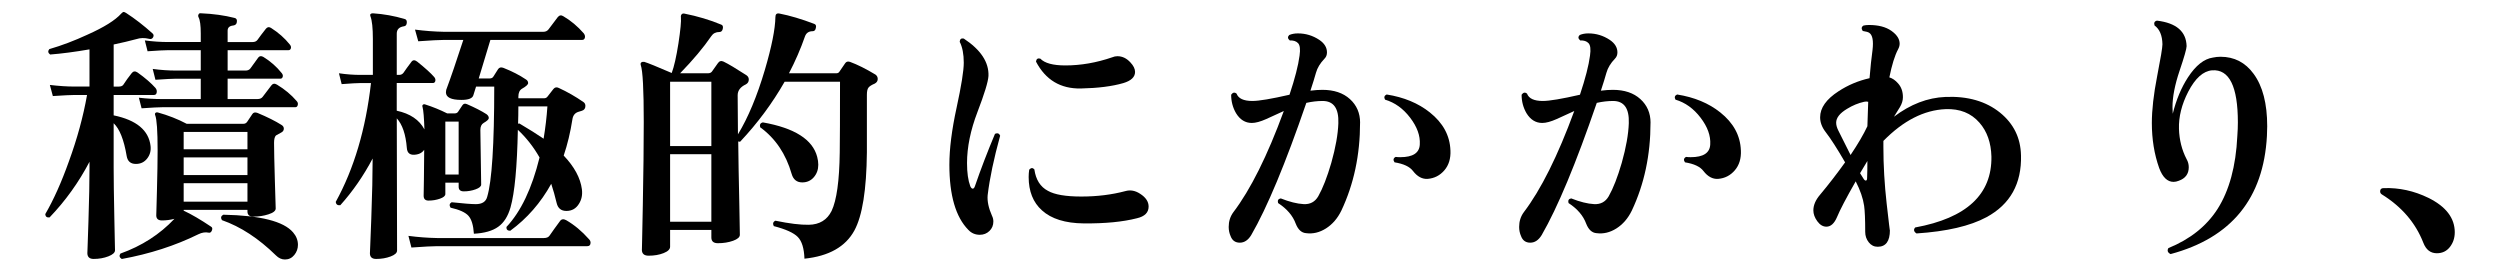 <?xml version="1.0" encoding="UTF-8"?>
<svg id="_レイヤー_2" xmlns="http://www.w3.org/2000/svg" version="1.1" viewBox="0 0 165.786 18">
  <!-- Generator: Adobe Illustrator 29.3.1, SVG Export Plug-In . SVG Version: 2.1.0 Build 151)  -->
  <g id="_レイヤー_1-2">
    <path d="M10.308,5.832c.061.072.09.15.09.234,0,.156-.065.234-.197.234h-2.664v1.35c1.512.312,2.328.99,2.448,2.034.035.312-.039.588-.226.828s-.435.359-.747.359c-.348,0-.552-.174-.611-.521-.181-1.08-.469-1.806-.864-2.178v2.951c0,.744.015,1.852.045,3.321.029,1.47.045,2.188.045,2.151,0,.155-.147.291-.441.404-.294.114-.621.172-.98.172-.276,0-.414-.133-.414-.396,0,.096.023-.594.072-2.07.048-1.476.071-2.67.071-3.582v-.396c-.708,1.356-1.59,2.586-2.646,3.689-.18.024-.276-.048-.288-.216.552-.947,1.074-2.111,1.566-3.492.552-1.512.953-2.981,1.205-4.409h-.846c-.216,0-.69.023-1.422.071l-.198-.737c.601.071,1.141.107,1.62.107h1.008v-2.466c-.972.168-1.842.282-2.609.342-.145-.107-.162-.228-.055-.359.828-.24,1.668-.559,2.521-.954,1.104-.492,1.854-.96,2.25-1.404.06-.06.107-.096.144-.108.048,0,.108.024.181.072.575.372,1.157.822,1.746,1.351.083.071.096.161.035.27-.06.097-.149.126-.27.09-.3-.072-.576-.065-.828.019-.444.12-.948.24-1.512.359v2.79h.342c.132,0,.228-.036.288-.107.18-.276.366-.534.558-.774.108-.144.24-.162.396-.054.504.359.899.702,1.188,1.025h0ZM18.66,8.28c.107.061.162.145.162.252,0,.12-.066.21-.198.271-.204.12-.312.18-.324.18-.084.084-.126.246-.126.486,0,.479.019,1.32.054,2.52.036,1.2.055,1.812.055,1.836,0,.156-.159.285-.478.387-.317.103-.65.153-.999.153-.264,0-.396-.113-.396-.342v-.108h-4.23v.055c.516.24,1.122.594,1.818,1.062.084.048.102.132.054.252s-.12.168-.216.145c-.216-.048-.444-.012-.684.107-1.536.756-3.229,1.302-5.076,1.639-.156-.097-.187-.217-.09-.36,1.415-.504,2.609-1.271,3.582-2.304-.276.071-.553.107-.828.107-.252,0-.378-.113-.378-.342,0,.061.015-.474.045-1.602.029-1.128.045-2.028.045-2.7,0-1.296-.055-2.076-.162-2.34-.024-.061-.019-.108.018-.145s.084-.048.145-.036c.695.192,1.338.444,1.926.756h3.762c.108,0,.192-.045.252-.135.061-.09.174-.261.343-.513.071-.108.186-.132.342-.072.659.276,1.188.54,1.584.792h-.002ZM19.668,6.696c.084.084.108.18.072.288-.024.084-.078.126-.162.126h-8.802c-.229,0-.69.024-1.387.072l-.18-.702c.528.061,1.044.09,1.548.09h2.556v-1.35h-1.638c-.228,0-.684.023-1.368.071l-.18-.72c.528.072,1.044.108,1.548.108h1.638v-1.351h-2.159c-.229,0-.685.024-1.368.072l-.181-.72c.528.072,1.045.107,1.549.107h2.159v-.575c0-.528-.048-.883-.144-1.062-.036-.072-.036-.138,0-.198.023-.06.078-.084.162-.071.815.035,1.554.138,2.214.306.132.024.186.114.162.27-.012.133-.09.211-.234.234-.252.024-.378.138-.378.342v.756h1.656c.144,0,.252-.048.324-.144.144-.204.33-.45.558-.738.096-.119.21-.138.342-.054.492.312.906.678,1.242,1.098.072.084.096.168.072.252s-.078.126-.162.126h-4.032v1.351h1.188c.144,0,.252-.048.324-.145.144-.204.317-.443.521-.72.084-.108.198-.12.342-.036.468.288.87.643,1.206,1.062.072.084.096.168.072.252-.024.084-.078.126-.162.126h-3.492v1.35h1.98c.155,0,.27-.048.342-.144.24-.312.432-.564.576-.757.096-.132.222-.149.378-.054.516.312.947.673,1.296,1.08l.002.002ZM16.41,9.9v-1.152h-4.23v1.152h4.23ZM16.41,11.61v-1.17h-4.23v1.17h4.23ZM16.41,13.374v-1.224h-4.23v1.224h4.23ZM18.894,17.208c-.216,0-.414-.09-.594-.27-1.152-1.128-2.346-1.908-3.582-2.34-.096-.156-.066-.276.09-.36,2.46.048,4.002.438,4.626,1.17.217.252.324.528.324.828,0,.252-.081.478-.243.675-.162.198-.369.297-.621.297Z"/>
    <path d="M32.269,7.578c.096.072.145.156.145.252,0,.084-.114.192-.343.324-.144.084-.216.24-.216.468,0,.36.019,1.566.054,3.618,0,.12-.123.226-.368.315-.246.09-.508.135-.783.135-.229,0-.342-.102-.342-.306v-.271h-.883v.756c0,.12-.12.223-.359.307-.24.084-.492.126-.756.126-.217,0-.324-.108-.324-.324,0-.024.006-.39.018-1.098.012-.78.019-1.429.019-1.944-.12.168-.282.27-.486.306-.42.084-.642-.06-.666-.432-.072-.9-.294-1.554-.666-1.962l.019,8.766c0,.156-.145.288-.433.396-.288.107-.605.162-.954.162-.276,0-.414-.126-.414-.379,0,.061.03-.701.091-2.285.06-1.632.09-2.964.09-3.996-.601,1.14-1.314,2.172-2.143,3.096-.18.024-.282-.048-.306-.216,1.212-2.196,1.992-4.824,2.34-7.884h-.684c-.217,0-.637.023-1.261.071l-.18-.72c.492.072.966.108,1.422.108h.828v-2.374c0-.732-.054-1.236-.162-1.513-.024-.06-.024-.107,0-.144.036-.036.09-.054.162-.054.72.048,1.422.174,2.106.378.107.023.155.107.144.252-.012.144-.078.222-.198.233-.312.049-.468.21-.468.486v2.736h.162c.12,0,.216-.048.288-.145.12-.18.294-.42.521-.72.097-.132.223-.138.379-.019.527.421.905.763,1.134,1.026.071.084.096.174.071.271-.023.084-.078.126-.161.126h-2.395v1.836c.888.191,1.5.605,1.836,1.241-.024-.768-.065-1.266-.126-1.493-.024-.061-.015-.108.027-.145s.093-.042.152-.018c.492.156.979.354,1.458.594h.486c.108,0,.187-.036.234-.108l.288-.432c.071-.108.174-.132.306-.072.528.229.96.45,1.296.666v.003ZM39.055,15.858c.072.072.108.15.108.234,0,.155-.072.233-.217.233h-9.953c-.301,0-.871.03-1.711.09l-.197-.773c.636.084,1.271.132,1.908.144h7.073c.181,0,.307-.054.378-.162.181-.264.408-.581.685-.954.096-.144.233-.167.414-.071.54.312,1.044.731,1.512,1.26h0ZM38.713,2.215c.072.096.096.191.072.287-.024.097-.085.145-.181.145h-6.084l-.773,2.556h.72c.12,0,.204-.042.252-.126.132-.216.236-.381.314-.495.078-.113.195-.141.352-.081.576.229,1.067.48,1.476.757.108.06.162.144.162.252,0,.096-.138.222-.414.378-.156.096-.233.27-.233.521v.108h1.71c.096,0,.174-.042.233-.126.12-.156.246-.318.378-.486.097-.12.217-.144.36-.072.552.252,1.098.564,1.638.937.084.06.126.144.126.252,0,.168-.078.276-.233.324-.061.012-.139.036-.234.071-.228.072-.359.24-.396.504-.133.853-.324,1.65-.576,2.395.708.744,1.109,1.488,1.206,2.232.048.372-.019.695-.198.972-.192.312-.468.468-.828.468-.348,0-.564-.174-.647-.521-.108-.456-.229-.883-.36-1.278-.696,1.26-1.603,2.298-2.718,3.114-.181,0-.265-.084-.252-.252.96-1.021,1.691-2.557,2.195-4.608-.396-.696-.876-1.308-1.439-1.836-.048,2.46-.21,4.176-.486,5.147-.168.589-.44,1.018-.819,1.287-.378.271-.915.423-1.61.459-.036-.563-.156-.96-.36-1.188s-.6-.408-1.188-.54c-.097-.156-.072-.276.071-.36.78.084,1.314.126,1.603.126.42,0,.672-.162.756-.485.312-1.032.468-3.468.468-7.309h-1.206l-.18.576c-.061.204-.324.306-.792.306-.684,0-1.026-.168-1.026-.504,0-.048.006-.102.019-.162.3-.804.678-1.907,1.134-3.312h-1.278c-.3,0-.87.03-1.71.09l-.216-.774c.648.085,1.284.133,1.908.145h6.605c.145,0,.259-.054.343-.162.228-.3.432-.569.611-.81.108-.132.234-.15.378-.055.492.288.942.666,1.351,1.135l-.004-.002ZM30.415,11.574v-3.51h-.883v3.51h.883ZM36.301,7.057h-1.926c0,.408-.007.792-.019,1.151.024-.012.055-.018.09-.018.648.384,1.183.72,1.603,1.008.12-.72.204-1.434.252-2.142h0Z"/>
    <path d="M58.062,4.95c.096.072.144.168.144.288,0,.132-.065.234-.197.306-.204.085-.343.172-.414.262-.072.09-.108.249-.108.477v3.816c-.024,2.483-.3,4.212-.828,5.184-.588,1.08-1.691,1.704-3.312,1.872-.024-.684-.171-1.164-.441-1.439-.27-.276-.801-.517-1.593-.721-.084-.168-.048-.288.108-.359.924.191,1.661.281,2.214.27.708-.012,1.212-.317,1.512-.918.336-.708.516-2.004.54-3.888.012-.78.018-2.34.018-4.681h-3.672c-.816,1.429-1.8,2.755-2.952,3.979-.048,0-.09-.006-.126-.019.012,1.165.036,2.538.072,4.122l.036,2.07c0,.156-.15.288-.45.396-.3.107-.636.161-1.008.161-.288,0-.432-.126-.432-.378v-.504h-2.736v1.116c0,.168-.145.309-.432.423-.288.114-.618.171-.99.171-.301,0-.45-.132-.45-.396,0,.191.021-.795.063-2.961.041-2.166.062-4.005.062-5.518,0-2.136-.066-3.39-.198-3.762-.024-.084-.012-.144.036-.18s.114-.048.198-.036c.24.072.846.318,1.818.738.155-.408.306-1.068.449-1.98.132-.876.187-1.446.162-1.71-.012-.084.003-.149.045-.198.042-.048.1-.065.171-.054.9.18,1.723.426,2.467.738.096.036.126.132.09.288-.036.132-.108.197-.216.197-.24,0-.421.091-.54.271-.517.756-1.206,1.578-2.07,2.466h1.854c.108,0,.192-.036.252-.108.013-.023.145-.209.396-.558.096-.144.222-.18.378-.108.324.156.828.457,1.512.9.108.072.162.168.162.288,0,.144-.065.252-.198.324-.359.168-.54.408-.54.72,0,.696.007,1.561.019,2.592.672-1.104,1.266-2.525,1.782-4.266.456-1.548.689-2.718.702-3.51,0-.192.09-.271.27-.234.684.132,1.452.36,2.304.684.108.036.145.126.108.271-.024.144-.097.216-.216.216-.252,0-.421.114-.504.342-.288.828-.643,1.645-1.062,2.448h3.132c.097,0,.165-.033.207-.099s.171-.255.388-.567c.071-.108.18-.138.323-.09.492.18,1.056.462,1.692.846h-.001ZM47.173,9.685v-4.267h-2.736v4.267h2.736ZM47.173,14.706v-4.481h-2.736v4.481h2.736ZM54.192,10.404c.048.18.072.354.072.522,0,.323-.1.6-.297.828-.198.228-.453.342-.766.342-.359,0-.594-.187-.702-.559-.384-1.332-1.079-2.363-2.088-3.096-.048-.18.012-.288.181-.324,2.1.372,3.3,1.134,3.6,2.286h0Z"/>
    <path d="M66.324,9c-.42,1.524-.696,2.839-.828,3.942-.036.396.06.853.288,1.368.06.12.09.246.09.378,0,.252-.087.462-.261.63s-.387.252-.639.252c-.301,0-.553-.108-.757-.324-.84-.852-1.26-2.292-1.26-4.319,0-1.057.159-2.316.478-3.78.317-1.464.477-2.46.477-2.988,0-.576-.09-1.038-.27-1.386.012-.18.102-.252.27-.216,1.128.744,1.674,1.572,1.638,2.483-.023.385-.267,1.18-.729,2.386s-.693,2.337-.693,3.393c0,.636.072,1.146.216,1.53.048.107.103.162.162.162.061,0,.108-.055.145-.162.384-1.116.828-2.274,1.332-3.475.168-.071.281-.029.342.126h0ZM75.612,12.853c.372.24.558.521.558.846,0,.396-.258.654-.773.774-.937.24-2.112.354-3.528.342-1.224-.012-2.148-.3-2.771-.864-.589-.527-.883-1.266-.883-2.214,0-.155.012-.317.036-.486.12-.132.234-.138.342-.018.097.684.396,1.158.9,1.422.443.252,1.182.378,2.214.378,1.044,0,2.017-.12,2.916-.359.336-.097.666-.036.99.18h0ZM74.964,4.141c.204.216.307.426.307.63,0,.336-.259.582-.774.738-.744.216-1.686.336-2.826.359-1.344.024-2.334-.569-2.97-1.782.023-.18.12-.245.288-.197.288.3.84.45,1.656.45,1.031,0,2.069-.181,3.113-.54.108-.048.223-.072.343-.072.323,0,.611.138.863.414Z"/>
    <path d="M90.192,8.137c0,2.136-.414,4.08-1.242,5.832-.252.516-.592.908-1.018,1.179-.426.27-.867.375-1.322.314-.301-.023-.528-.233-.685-.63-.192-.527-.582-.983-1.17-1.367-.048-.181.012-.282.18-.307.576.229,1.08.354,1.513.378.432.024.756-.149.972-.521.3-.528.588-1.267.864-2.214.288-1.021.443-1.896.468-2.628.036-.984-.312-1.477-1.044-1.477-.349,0-.708.042-1.08.126-1.38,4.021-2.598,6.942-3.654,8.767-.204.335-.456.504-.756.504s-.504-.145-.611-.433c-.085-.191-.127-.396-.127-.611,0-.372.103-.696.307-.973,1.14-1.5,2.256-3.737,3.348-6.714-.384.18-.771.357-1.161.531s-.711.261-.963.261c-.432,0-.78-.216-1.044-.647-.216-.372-.324-.78-.324-1.225.108-.155.229-.18.36-.072.12.324.468.486,1.044.486.444,0,1.266-.138,2.466-.414.36-1.08.582-1.943.666-2.592.061-.42.027-.696-.099-.828s-.31-.191-.549-.18c-.145-.12-.156-.24-.036-.36.168-.072.359-.107.576-.107.516,0,.989.144,1.422.432.336.228.504.504.504.828,0,.168-.054.306-.162.414-.288.3-.477.611-.567.936-.09.324-.213.72-.368,1.188.287-.036.552-.055.792-.055.768,0,1.377.204,1.826.612.45.408.676.931.676,1.566h-.002ZM96.186,9.973c.024.54-.11.98-.404,1.322-.295.343-.663.531-1.107.567-.359.024-.684-.149-.972-.521-.216-.288-.624-.48-1.225-.576-.107-.156-.084-.276.072-.36.096.012.198.019.307.019.839,0,1.271-.282,1.296-.847.035-.576-.178-1.167-.64-1.772-.462-.606-1.017-1.005-1.665-1.197-.084-.156-.048-.271.108-.342,1.14.18,2.094.576,2.862,1.188.875.696,1.332,1.536,1.367,2.521v-.002Z"/>
    <path d="M109.453,8.137c0,2.136-.414,4.08-1.242,5.832-.252.516-.592.908-1.018,1.179-.426.27-.867.375-1.322.314-.301-.023-.528-.233-.685-.63-.192-.527-.582-.983-1.17-1.367-.048-.181.012-.282.18-.307.576.229,1.08.354,1.513.378.432.024.756-.149.972-.521.3-.528.588-1.267.864-2.214.288-1.021.443-1.896.468-2.628.036-.984-.312-1.477-1.044-1.477-.349,0-.708.042-1.08.126-1.38,4.021-2.598,6.942-3.654,8.767-.204.335-.456.504-.756.504s-.504-.145-.611-.433c-.085-.191-.127-.396-.127-.611,0-.372.103-.696.307-.973,1.14-1.5,2.256-3.737,3.348-6.714-.384.18-.771.357-1.161.531s-.711.261-.963.261c-.432,0-.78-.216-1.044-.647-.216-.372-.324-.78-.324-1.225.108-.155.229-.18.36-.072.12.324.468.486,1.044.486.444,0,1.266-.138,2.466-.414.36-1.08.582-1.943.666-2.592.061-.42.027-.696-.099-.828s-.31-.191-.549-.18c-.145-.12-.156-.24-.036-.36.168-.072.359-.107.576-.107.516,0,.989.144,1.422.432.336.228.504.504.504.828,0,.168-.054.306-.162.414-.288.3-.477.611-.567.936-.09.324-.213.72-.368,1.188.287-.036.552-.055.792-.055.768,0,1.377.204,1.826.612.45.408.676.931.676,1.566h-.002ZM115.446,9.973c.024.54-.11.98-.404,1.322-.295.343-.663.531-1.107.567-.359.024-.684-.149-.972-.521-.216-.288-.624-.48-1.225-.576-.107-.156-.084-.276.072-.36.096.012.198.019.307.019.839,0,1.271-.282,1.296-.847.035-.576-.178-1.167-.64-1.772-.462-.606-1.017-1.005-1.665-1.197-.084-.156-.048-.271.108-.342,1.14.18,2.094.576,2.862,1.188.875.696,1.332,1.536,1.367,2.521v-.002Z"/>
    <path d="M134.022,10.297c.048,1.884-.714,3.252-2.286,4.104-1.092.588-2.64.948-4.644,1.08-.181-.12-.21-.252-.09-.396,3.407-.623,5.094-2.189,5.058-4.697-.024-.924-.288-1.675-.792-2.25-.552-.636-1.303-.937-2.25-.9-1.429.061-2.802.763-4.122,2.106v.396c0,1.224.072,2.476.216,3.753.145,1.278.216,1.869.216,1.773,0,.731-.27,1.098-.81,1.098-.24,0-.438-.099-.594-.297s-.234-.429-.234-.693c0-.828-.024-1.403-.072-1.728-.071-.492-.258-1.032-.558-1.62-.637,1.116-1.05,1.908-1.242,2.376-.18.42-.414.63-.702.63-.228,0-.429-.12-.603-.36-.174-.239-.261-.479-.261-.72,0-.348.149-.695.449-1.044.552-.659,1.104-1.374,1.656-2.142-.528-.912-.96-1.584-1.296-2.017-.24-.312-.36-.636-.36-.972,0-.624.408-1.2,1.225-1.728.624-.408,1.308-.696,2.052-.864.06-.732.126-1.356.198-1.872.071-.612,0-.99-.216-1.134-.061-.048-.205-.09-.433-.126-.107-.156-.09-.276.054-.36.108-.023.229-.036.36-.036.624,0,1.119.129,1.485.387.365.259.549.544.549.855,0,.12-.036.246-.108.378-.216.408-.408,1.026-.575,1.854.203.06.396.191.575.396.217.24.324.546.324.918,0,.216-.066.436-.198.657s-.264.435-.396.639c1.092-.828,2.231-1.266,3.42-1.313,1.476-.061,2.682.288,3.618,1.044.899.731,1.361,1.674,1.386,2.826h0ZM123.889,6.75c-.084-.023-.174-.023-.271,0-.384.085-.762.24-1.134.469-.48.288-.72.594-.72.918,0,.156.048.33.144.521.264.528.534,1.068.811,1.62.491-.731.863-1.368,1.116-1.908.012-.527.029-1.067.054-1.62h0ZM123.835,10.675c-.169.287-.331.558-.486.81.107.18.188.31.243.387.054.078.104.111.152.1s.072-.066.072-.162c.012-.276.019-.654.019-1.134h0Z"/>
    <path d="M150.33,9.019c-.228,4.14-2.357,6.75-6.39,7.83-.192-.097-.24-.229-.145-.396,1.44-.588,2.526-1.451,3.259-2.592.779-1.224,1.218-2.838,1.313-4.842.024-.324.036-.624.036-.9,0-2.388-.57-3.54-1.71-3.456-.588.049-1.116.522-1.584,1.422-.432.841-.637,1.663-.612,2.467.024.731.192,1.397.504,1.998.097.168.145.348.145.54,0,.443-.223.744-.666.899-.12.048-.234.072-.342.072-.408,0-.727-.306-.954-.918-.324-.912-.486-1.908-.486-2.988,0-.864.117-1.896.351-3.096.234-1.2.352-1.908.352-2.124-.013-.588-.187-1.002-.522-1.242-.06-.18-.006-.288.162-.324,1.284.156,1.938.721,1.962,1.692,0,.168-.156.714-.468,1.638-.312.925-.468,1.729-.468,2.412,0,.145.006.288.018.432.229-.924.564-1.728,1.008-2.411.517-.792,1.068-1.23,1.656-1.314.168-.036.336-.054.504-.054.912,0,1.645.378,2.196,1.134.6.816.9,1.974.9,3.474,0,.216-.007.433-.019.648h0Z"/>
    <path d="M162.786,15.408c0,.372-.108.696-.324.973-.216.275-.504.413-.864.413-.42,0-.72-.233-.899-.701-.517-1.32-1.435-2.389-2.754-3.204-.072-.048-.108-.114-.108-.198,0-.144.078-.216.234-.216,1.02-.036,2.01.18,2.97.647,1.164.576,1.746,1.339,1.746,2.286h0Z"/>
  </g>
</svg>